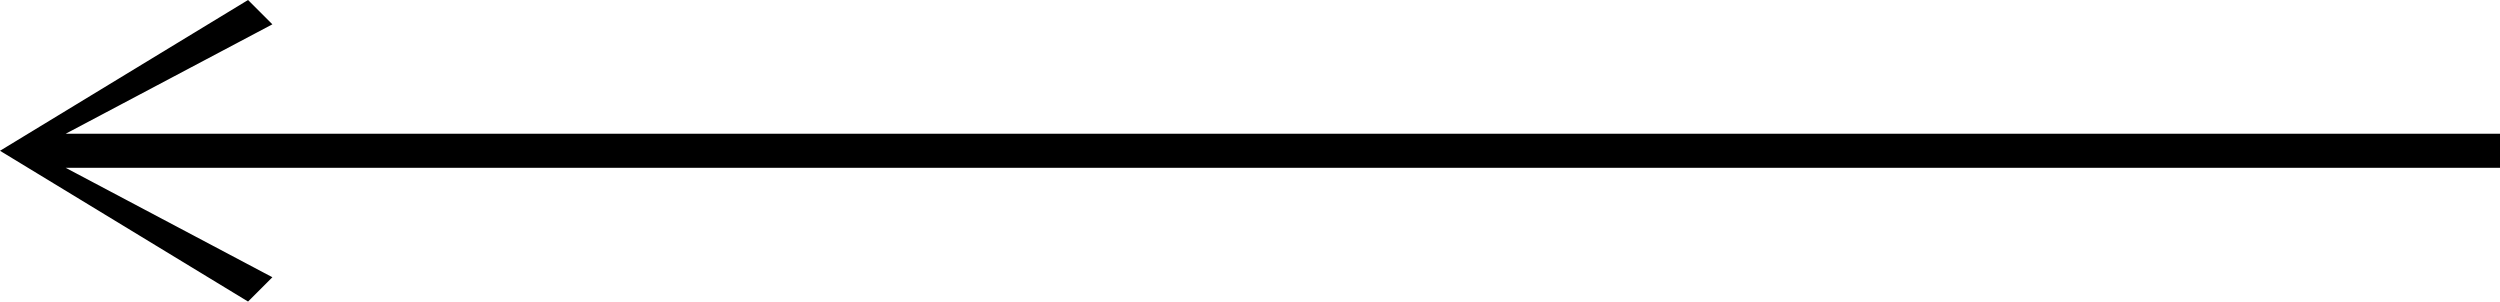 <?xml version="1.0" encoding="UTF-8"?>
<svg id="Ebene_2" data-name="Ebene 2" xmlns="http://www.w3.org/2000/svg" viewBox="0 0 51.4 6.2">
  <defs>
    <style>
      .cls-1 {
        stroke-width: 0px;
      }
    </style>
  </defs>
  <g id="Ebene_1-2" data-name="Ebene 1">
    <path class="cls-1" d="m5.1,6.2L0,3.1,5.1,0l.5.5L1.35,2.75h50.05v.7H1.35l4.25,2.25-.5.5Z"/>
  </g>
</svg>